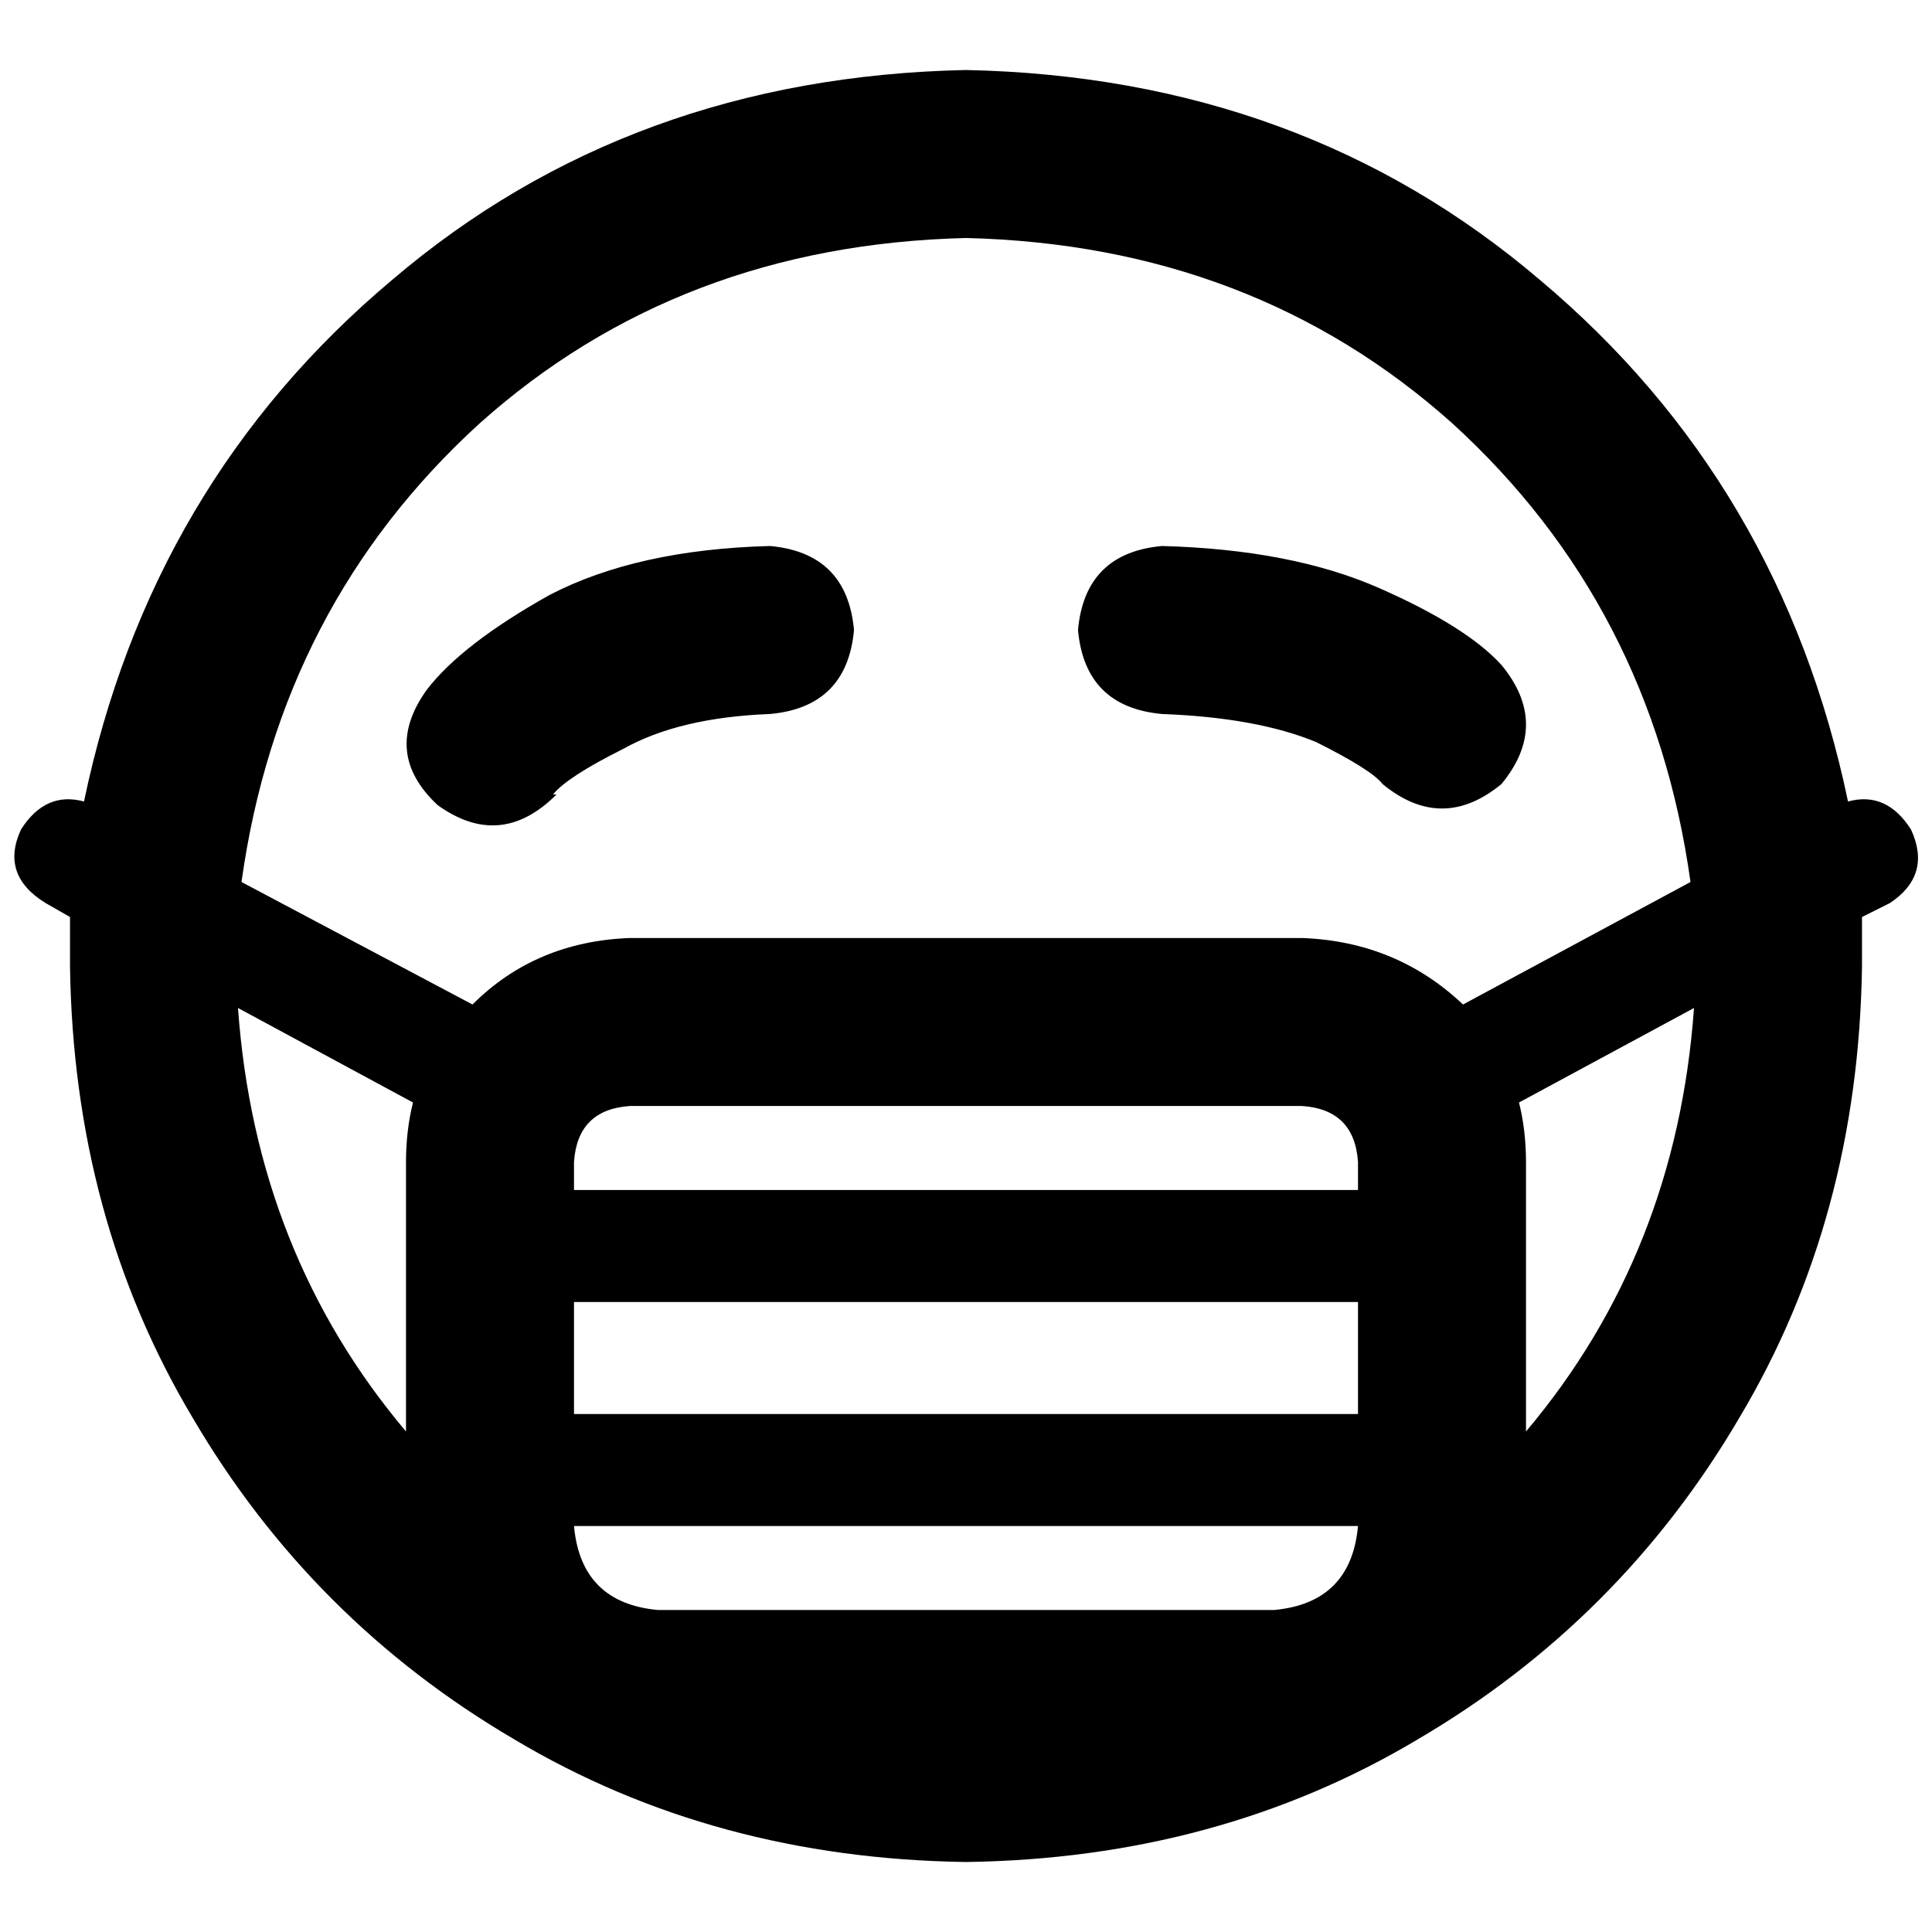 <svg xmlns="http://www.w3.org/2000/svg" viewBox="0 0 512 512">
  <path d="M 107.594 379.362 Q 67.71 332.058 63.072 267.13 L 109.449 292.174 L 109.449 292.174 Q 107.594 299.594 107.594 307.942 L 107.594 379.362 L 107.594 379.362 Z M 22.261 212.406 Q 12.058 209.623 5.565 219.826 Q 0 231.884 12.058 239.304 L 18.551 243.014 L 18.551 243.014 Q 18.551 249.507 18.551 256 Q 19.478 322.783 51.014 375.652 Q 82.551 429.449 136.348 460.986 Q 189.217 492.522 256 493.449 Q 322.783 492.522 375.652 460.986 Q 429.449 429.449 460.986 375.652 Q 492.522 322.783 493.449 256 Q 493.449 249.507 493.449 243.014 L 500.87 239.304 L 500.87 239.304 Q 512 231.884 506.435 219.826 Q 499.942 209.623 489.739 212.406 Q 472.116 128 408.116 74.203 Q 345.043 20.406 256 18.551 Q 166.957 20.406 103.884 74.203 Q 39.884 128 22.261 212.406 L 22.261 212.406 Z M 64 233.739 Q 74.203 160.464 127.072 112.232 L 127.072 112.232 L 127.072 112.232 Q 179.942 64.928 256 63.072 Q 332.058 64.928 384.928 112.232 Q 437.797 160.464 448 233.739 L 387.71 266.203 L 387.71 266.203 Q 370.087 249.507 345.043 248.58 L 166.957 248.58 L 166.957 248.58 Q 141.913 249.507 125.217 266.203 L 64 233.739 L 64 233.739 Z M 448.928 267.13 Q 444.29 332.058 404.406 379.362 L 404.406 307.942 L 404.406 307.942 Q 404.406 299.594 402.551 292.174 L 448.928 267.13 L 448.928 267.13 Z M 146.551 210.551 Q 150.261 205.913 165.101 198.493 L 165.101 198.493 L 165.101 198.493 Q 179.942 190.145 204.058 189.217 Q 224.464 187.362 226.319 166.957 Q 224.464 146.551 204.058 144.696 Q 168.812 145.623 145.623 157.681 Q 122.435 170.667 113.159 182.725 Q 101.101 199.42 115.942 213.333 Q 132.638 225.391 147.478 210.551 L 146.551 210.551 Z M 152.116 307.942 Q 153.043 294.029 166.957 293.101 L 345.043 293.101 L 345.043 293.101 Q 358.957 294.029 359.884 307.942 L 359.884 315.362 L 359.884 315.362 L 152.116 315.362 L 152.116 315.362 L 152.116 307.942 L 152.116 307.942 Z M 152.116 345.043 L 359.884 345.043 L 152.116 345.043 L 359.884 345.043 L 359.884 374.725 L 359.884 374.725 L 152.116 374.725 L 152.116 374.725 L 152.116 345.043 L 152.116 345.043 Z M 152.116 404.406 L 359.884 404.406 L 152.116 404.406 L 359.884 404.406 Q 358.029 424.812 337.623 426.667 L 256 426.667 L 174.377 426.667 Q 153.971 424.812 152.116 404.406 L 152.116 404.406 Z M 307.942 189.217 Q 332.986 190.145 348.754 196.638 L 348.754 196.638 L 348.754 196.638 Q 363.594 204.058 366.377 207.768 Q 382.145 220.754 397.913 207.768 Q 410.899 192 397.913 176.232 Q 388.638 166.029 365.449 155.826 Q 342.261 145.623 307.942 144.696 Q 287.536 146.551 285.681 166.957 Q 287.536 187.362 307.942 189.217 L 307.942 189.217 Z" />
</svg>